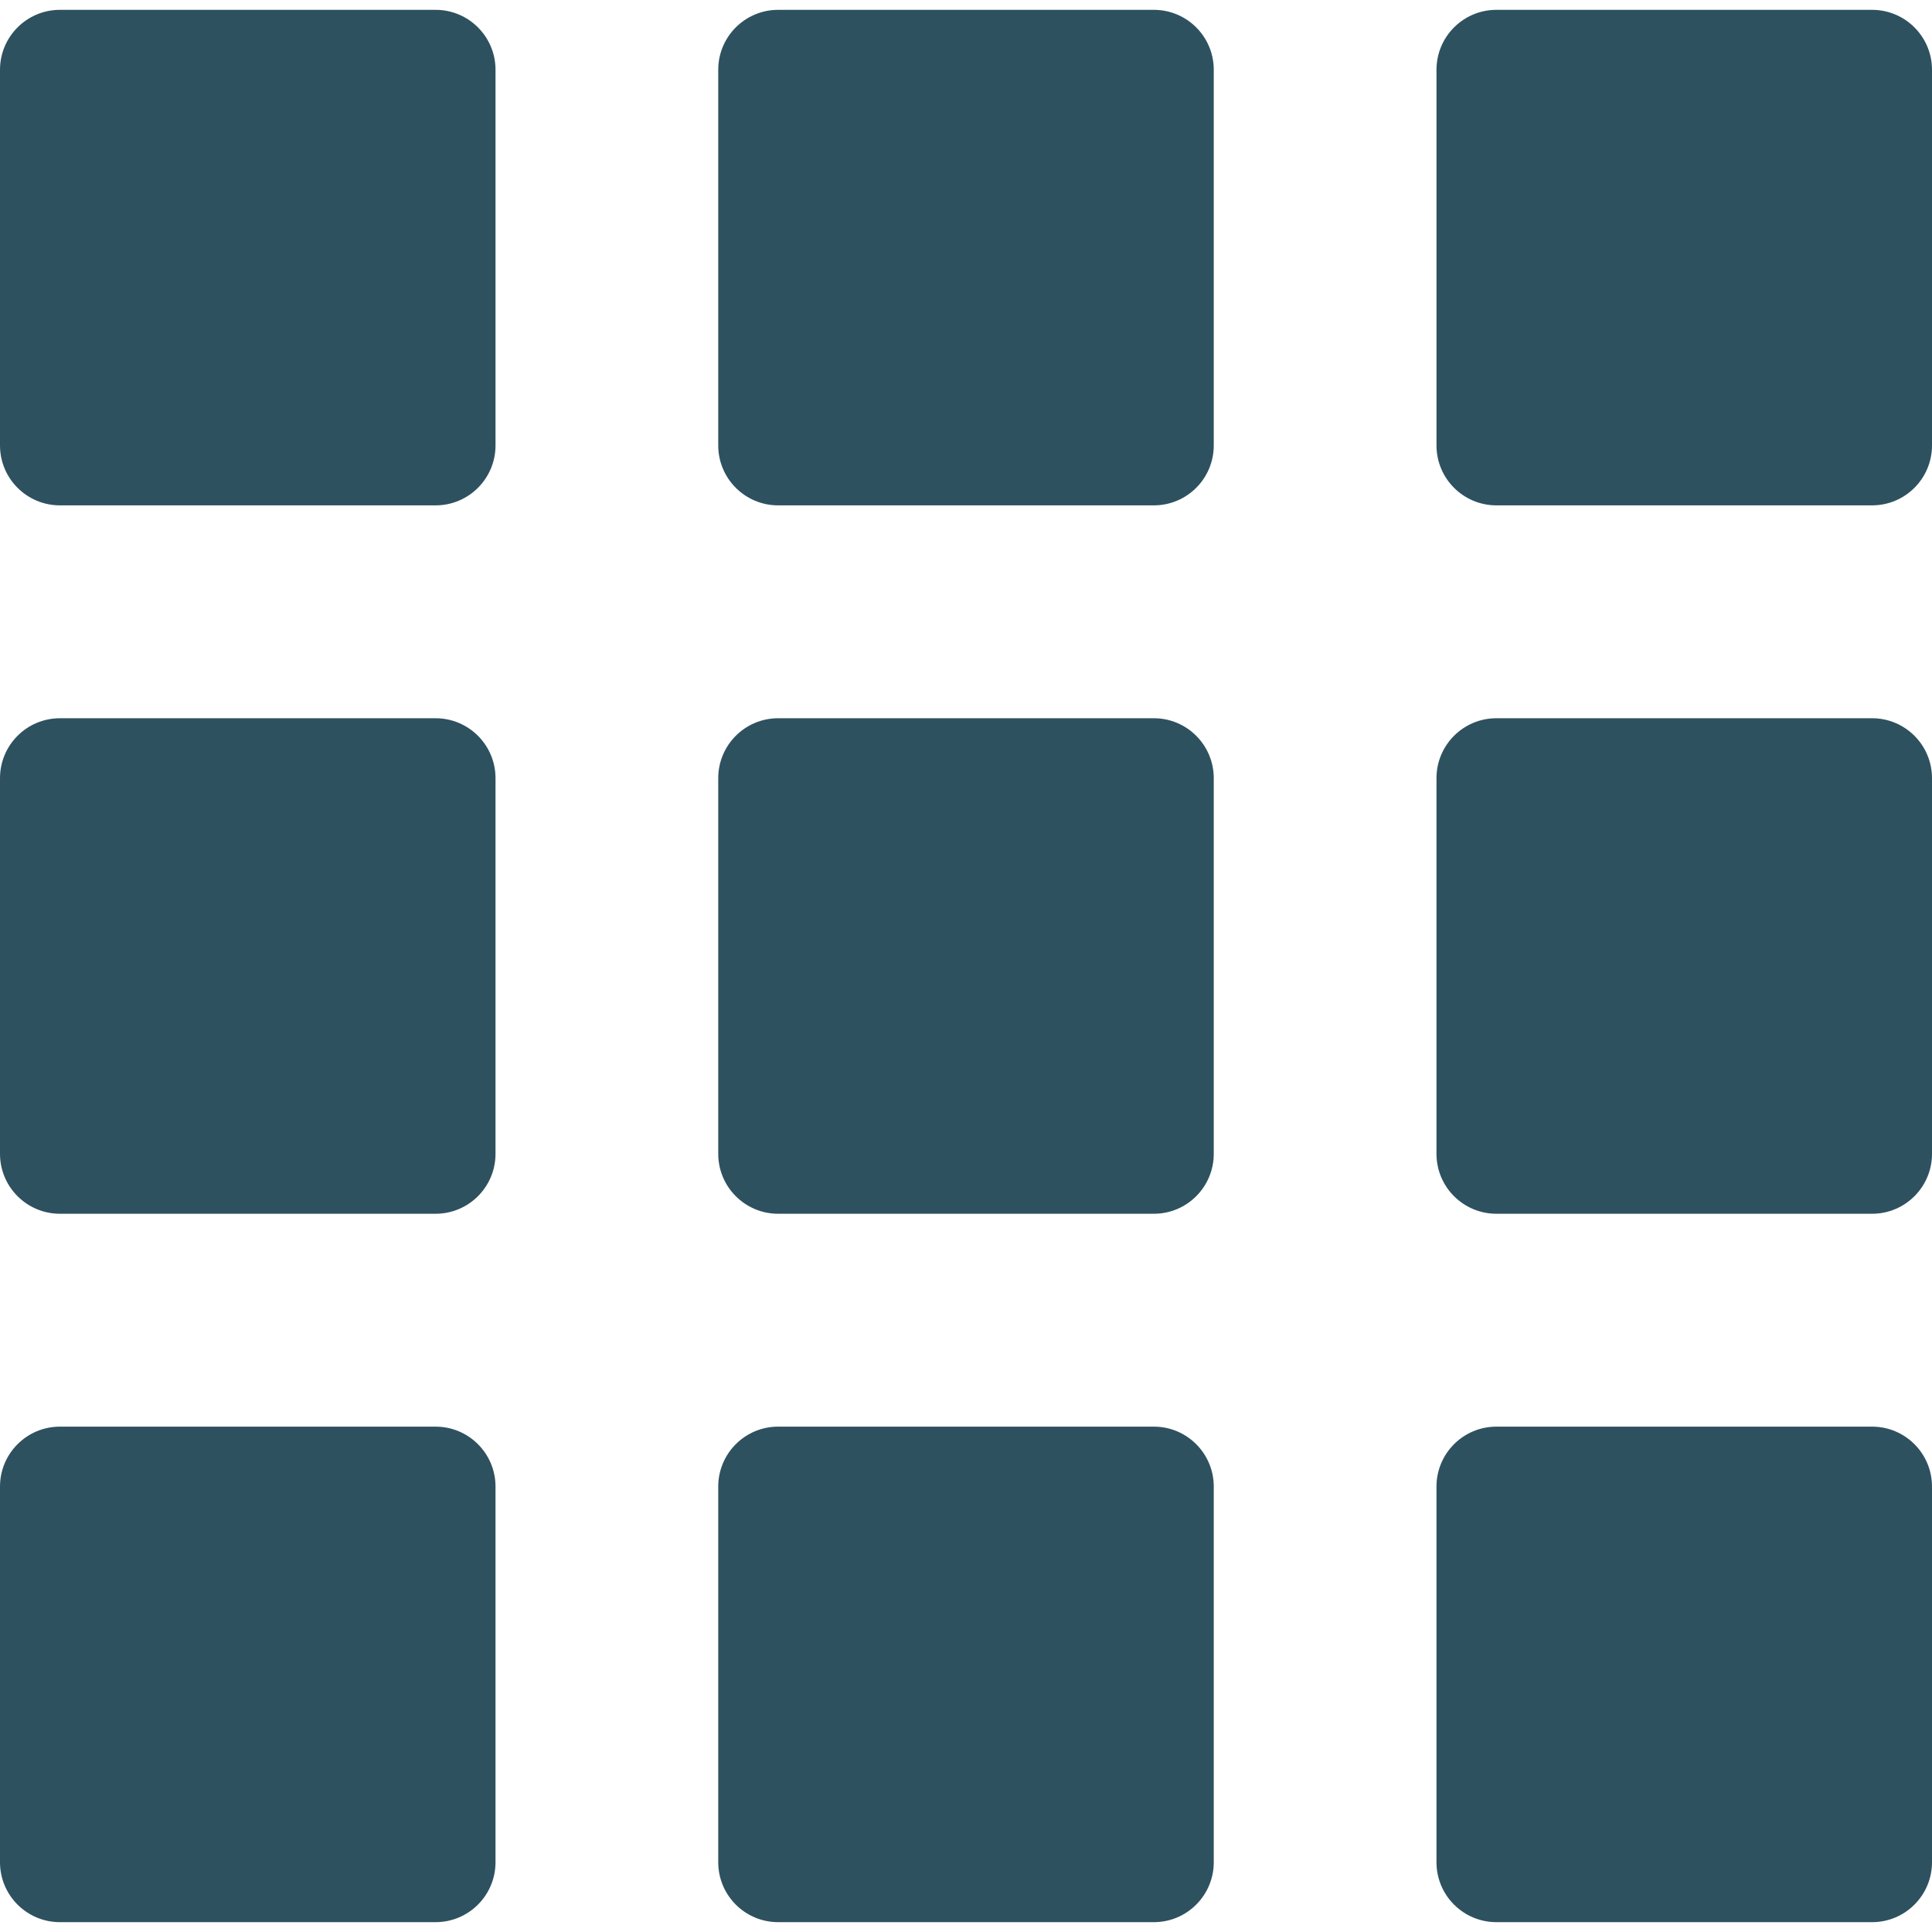 <!DOCTYPE svg PUBLIC "-//W3C//DTD SVG 1.1//EN" "http://www.w3.org/Graphics/SVG/1.1/DTD/svg11.dtd">
<!-- Uploaded to: SVG Repo, www.svgrepo.com, Transformed by: SVG Repo Mixer Tools -->
<svg height="800px" width="800px" version="1.1" id="Capa_1" xmlns="http://www.w3.org/2000/svg" xmlns:xlink="http://www.w3.org/1999/xlink" viewBox="0 0 452.54 452.54" xml:space="preserve" fill="#2E5160">
<g id="SVGRepo_bgCarrier" stroke-width="0"/>
<g id="SVGRepo_tracerCarrier" stroke-linecap="round" stroke-linejoin="round"/>
<g id="SVGRepo_iconCarrier"> <g> <g> <g> <path style="fill:#2E5160;" d="M116.066,270.268c0,7.751-6.284,14.035-14.035,14.035H14.035C6.284,284.303,0,278.019,0,270.268 v-87.996c0-7.751,6.284-14.035,14.035-14.035h87.996c7.752,0,14.035,6.284,14.035,14.035V270.268z"/> </g> <g> <path style="fill:#2E5160;" d="M452.54,270.268c0,7.751-6.284,14.035-14.035,14.035h-87.997c-7.751,0-14.035-6.284-14.035-14.035 v-87.997c0-7.751,6.284-14.035,14.035-14.035h87.997c7.751,0,14.035,6.284,14.035,14.035V270.268z"/> </g> </g> <g> <path style="fill:#2E5160;" d="M270.272,2.305h-88.004c-7.749,0-14.032,6.283-14.032,14.04v87.989 c0,7.755,6.283,14.038,14.032,14.038h88.004c7.749,0,14.032-6.283,14.032-14.038V16.345 C284.304,8.588,278.021,2.305,270.272,2.305z"/> <path style="fill:#2E5160;" d="M102.028,2.305H14.04C6.283,2.305,0,8.588,0,16.345v87.989c0,7.755,6.283,14.038,14.04,14.038 h87.989c7.755,0,14.038-6.283,14.038-14.038V16.345C116.066,8.588,109.783,2.305,102.028,2.305z"/> <path style="fill:#2E5160;" d="M438.5,2.305h-87.988c-7.755,0-14.038,6.283-14.038,14.04v87.989 c0,7.755,6.283,14.038,14.038,14.038H438.5c7.757,0,14.04-6.283,14.04-14.038V16.345C452.54,8.588,446.257,2.305,438.5,2.305z"/> <path style="fill:#2E5160;" d="M270.272,168.236h-88.004c-7.749,0-14.032,6.283-14.032,14.04v87.989 c0,7.755,6.283,14.038,14.032,14.038h88.004c7.749,0,14.032-6.283,14.032-14.038v-87.989 C284.304,174.519,278.021,168.236,270.272,168.236z"/> <path style="fill:#2E5160;" d="M270.272,334.167h-88.004c-7.749,0-14.032,6.283-14.032,14.04v87.989 c0,7.755,6.283,14.038,14.032,14.038h88.004c7.749,0,14.032-6.283,14.032-14.038v-87.989 C284.304,340.45,278.021,334.167,270.272,334.167z"/> </g> <g> <g> <path style="fill:#2E5160;" d="M116.066,436.2c0,7.751-6.284,14.035-14.035,14.035H14.035C6.284,450.235,0,443.951,0,436.2 v-87.996c0-7.751,6.284-14.035,14.035-14.035h87.996c7.752,0,14.035,6.284,14.035,14.035V436.2z"/> </g> <g> <path style="fill:#2E5160;" d="M452.54,436.2c0,7.751-6.284,14.035-14.035,14.035h-87.997c-7.751,0-14.035-6.284-14.035-14.035 v-87.997c0-7.751,6.284-14.035,14.035-14.035h87.997c7.751,0,14.035,6.284,14.035,14.035V436.2z"/> </g> </g> </g> </g>
</svg>